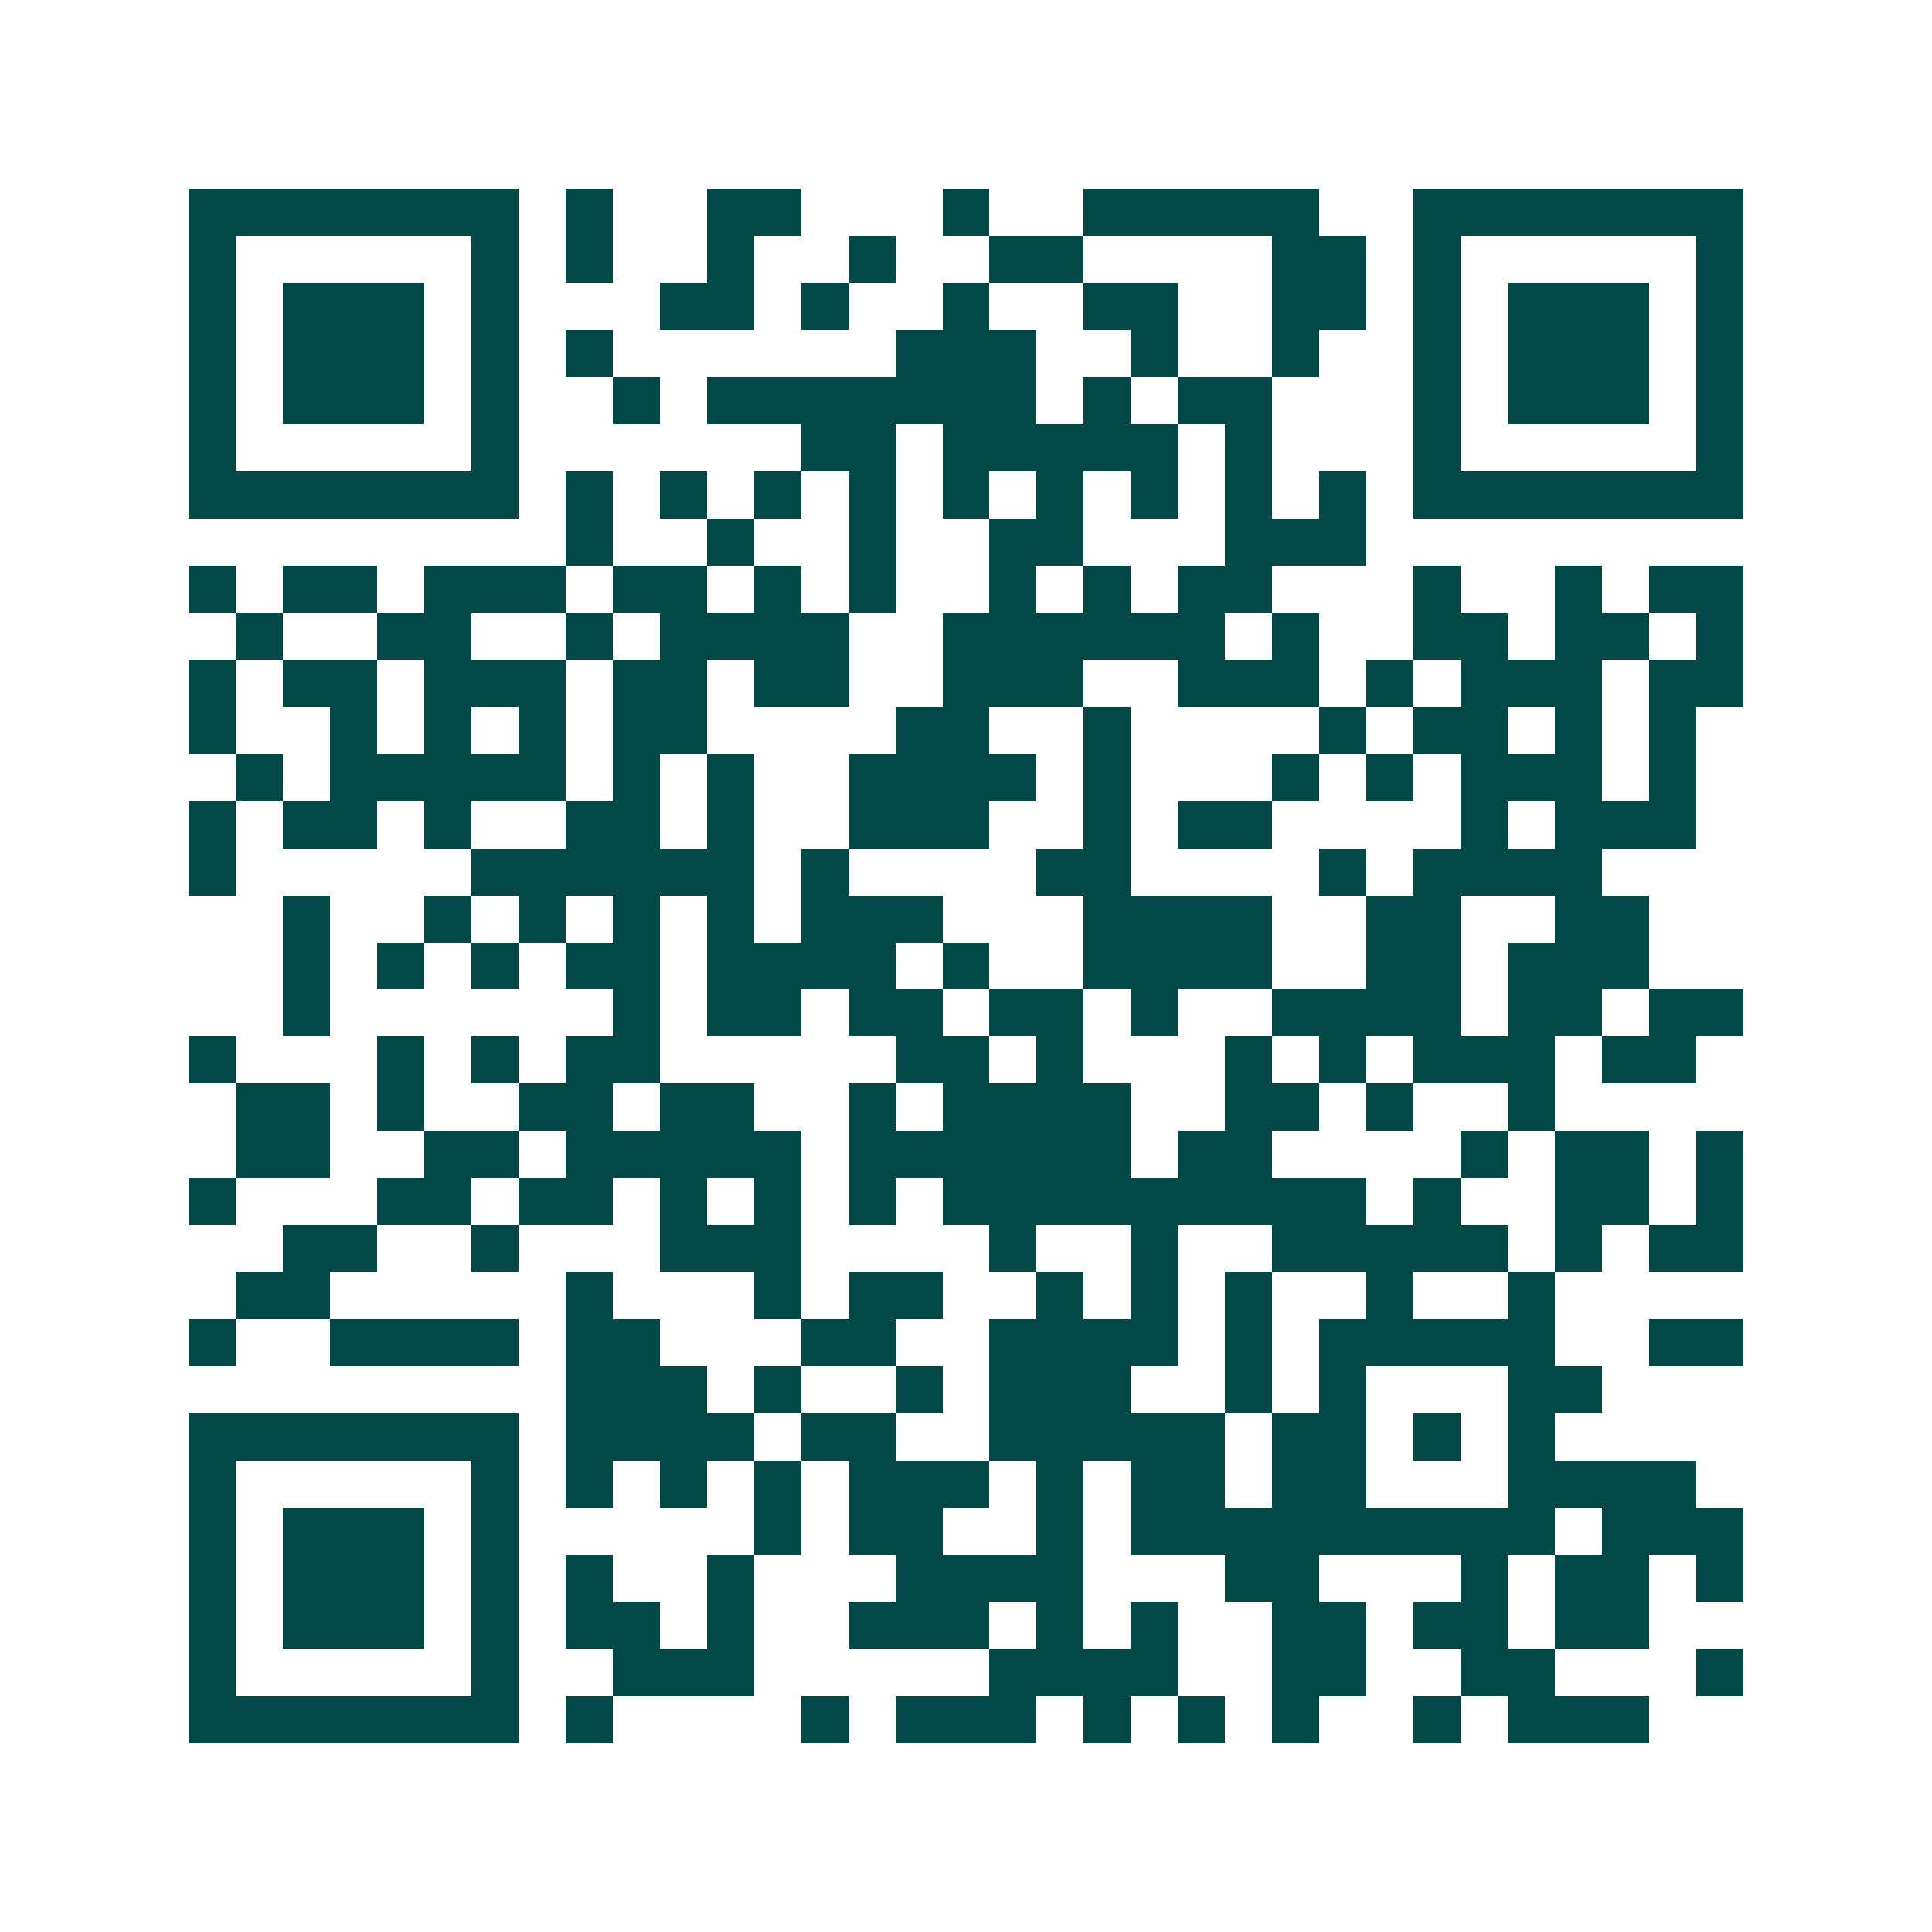 <svg xmlns="http://www.w3.org/2000/svg" width="200" height="200" viewBox="0 0 41 41" shape-rendering="crispEdges"><path fill="#ffffff" d="M0 0h41v41H0z"/><path stroke="#014847" d="M4 4.5h7m1 0h1m2 0h2m3 0h1m2 0h5m2 0h7M4 5.5h1m5 0h1m1 0h1m2 0h1m2 0h1m2 0h2m4 0h2m1 0h1m5 0h1M4 6.5h1m1 0h3m1 0h1m3 0h2m1 0h1m2 0h1m2 0h2m2 0h2m1 0h1m1 0h3m1 0h1M4 7.5h1m1 0h3m1 0h1m1 0h1m6 0h3m2 0h1m2 0h1m2 0h1m1 0h3m1 0h1M4 8.5h1m1 0h3m1 0h1m2 0h1m1 0h7m1 0h1m1 0h2m3 0h1m1 0h3m1 0h1M4 9.5h1m5 0h1m6 0h2m1 0h5m1 0h1m3 0h1m5 0h1M4 10.5h7m1 0h1m1 0h1m1 0h1m1 0h1m1 0h1m1 0h1m1 0h1m1 0h1m1 0h1m1 0h7M12 11.5h1m2 0h1m2 0h1m2 0h2m3 0h3M4 12.5h1m1 0h2m1 0h3m1 0h2m1 0h1m1 0h1m2 0h1m1 0h1m1 0h2m3 0h1m2 0h1m1 0h2M5 13.5h1m2 0h2m2 0h1m1 0h4m2 0h6m1 0h1m2 0h2m1 0h2m1 0h1M4 14.5h1m1 0h2m1 0h3m1 0h2m1 0h2m2 0h3m2 0h3m1 0h1m1 0h3m1 0h2M4 15.5h1m2 0h1m1 0h1m1 0h1m1 0h2m4 0h2m2 0h1m4 0h1m1 0h2m1 0h1m1 0h1M5 16.5h1m1 0h5m1 0h1m1 0h1m2 0h4m1 0h1m3 0h1m1 0h1m1 0h3m1 0h1M4 17.5h1m1 0h2m1 0h1m2 0h2m1 0h1m2 0h3m2 0h1m1 0h2m4 0h1m1 0h3M4 18.5h1m5 0h6m1 0h1m4 0h2m4 0h1m1 0h4M6 19.5h1m2 0h1m1 0h1m1 0h1m1 0h1m1 0h3m3 0h4m2 0h2m2 0h2M6 20.5h1m1 0h1m1 0h1m1 0h2m1 0h4m1 0h1m2 0h4m2 0h2m1 0h3M6 21.5h1m6 0h1m1 0h2m1 0h2m1 0h2m1 0h1m2 0h4m1 0h2m1 0h2M4 22.5h1m3 0h1m1 0h1m1 0h2m5 0h2m1 0h1m3 0h1m1 0h1m1 0h3m1 0h2M5 23.5h2m1 0h1m2 0h2m1 0h2m2 0h1m1 0h4m2 0h2m1 0h1m2 0h1M5 24.5h2m2 0h2m1 0h5m1 0h6m1 0h2m4 0h1m1 0h2m1 0h1M4 25.5h1m3 0h2m1 0h2m1 0h1m1 0h1m1 0h1m1 0h9m1 0h1m2 0h2m1 0h1M6 26.5h2m2 0h1m3 0h3m4 0h1m2 0h1m2 0h5m1 0h1m1 0h2M5 27.5h2m5 0h1m3 0h1m1 0h2m2 0h1m1 0h1m1 0h1m2 0h1m2 0h1M4 28.5h1m2 0h4m1 0h2m3 0h2m2 0h4m1 0h1m1 0h5m2 0h2M12 29.5h3m1 0h1m2 0h1m1 0h3m2 0h1m1 0h1m3 0h2M4 30.5h7m1 0h4m1 0h2m2 0h5m1 0h2m1 0h1m1 0h1M4 31.5h1m5 0h1m1 0h1m1 0h1m1 0h1m1 0h3m1 0h1m1 0h2m1 0h2m3 0h4M4 32.5h1m1 0h3m1 0h1m5 0h1m1 0h2m2 0h1m1 0h9m1 0h3M4 33.5h1m1 0h3m1 0h1m1 0h1m2 0h1m3 0h4m3 0h2m3 0h1m1 0h2m1 0h1M4 34.5h1m1 0h3m1 0h1m1 0h2m1 0h1m2 0h3m1 0h1m1 0h1m2 0h2m1 0h2m1 0h2M4 35.5h1m5 0h1m2 0h3m5 0h4m2 0h2m2 0h2m3 0h1M4 36.5h7m1 0h1m4 0h1m1 0h3m1 0h1m1 0h1m1 0h1m2 0h1m1 0h3"/></svg>
